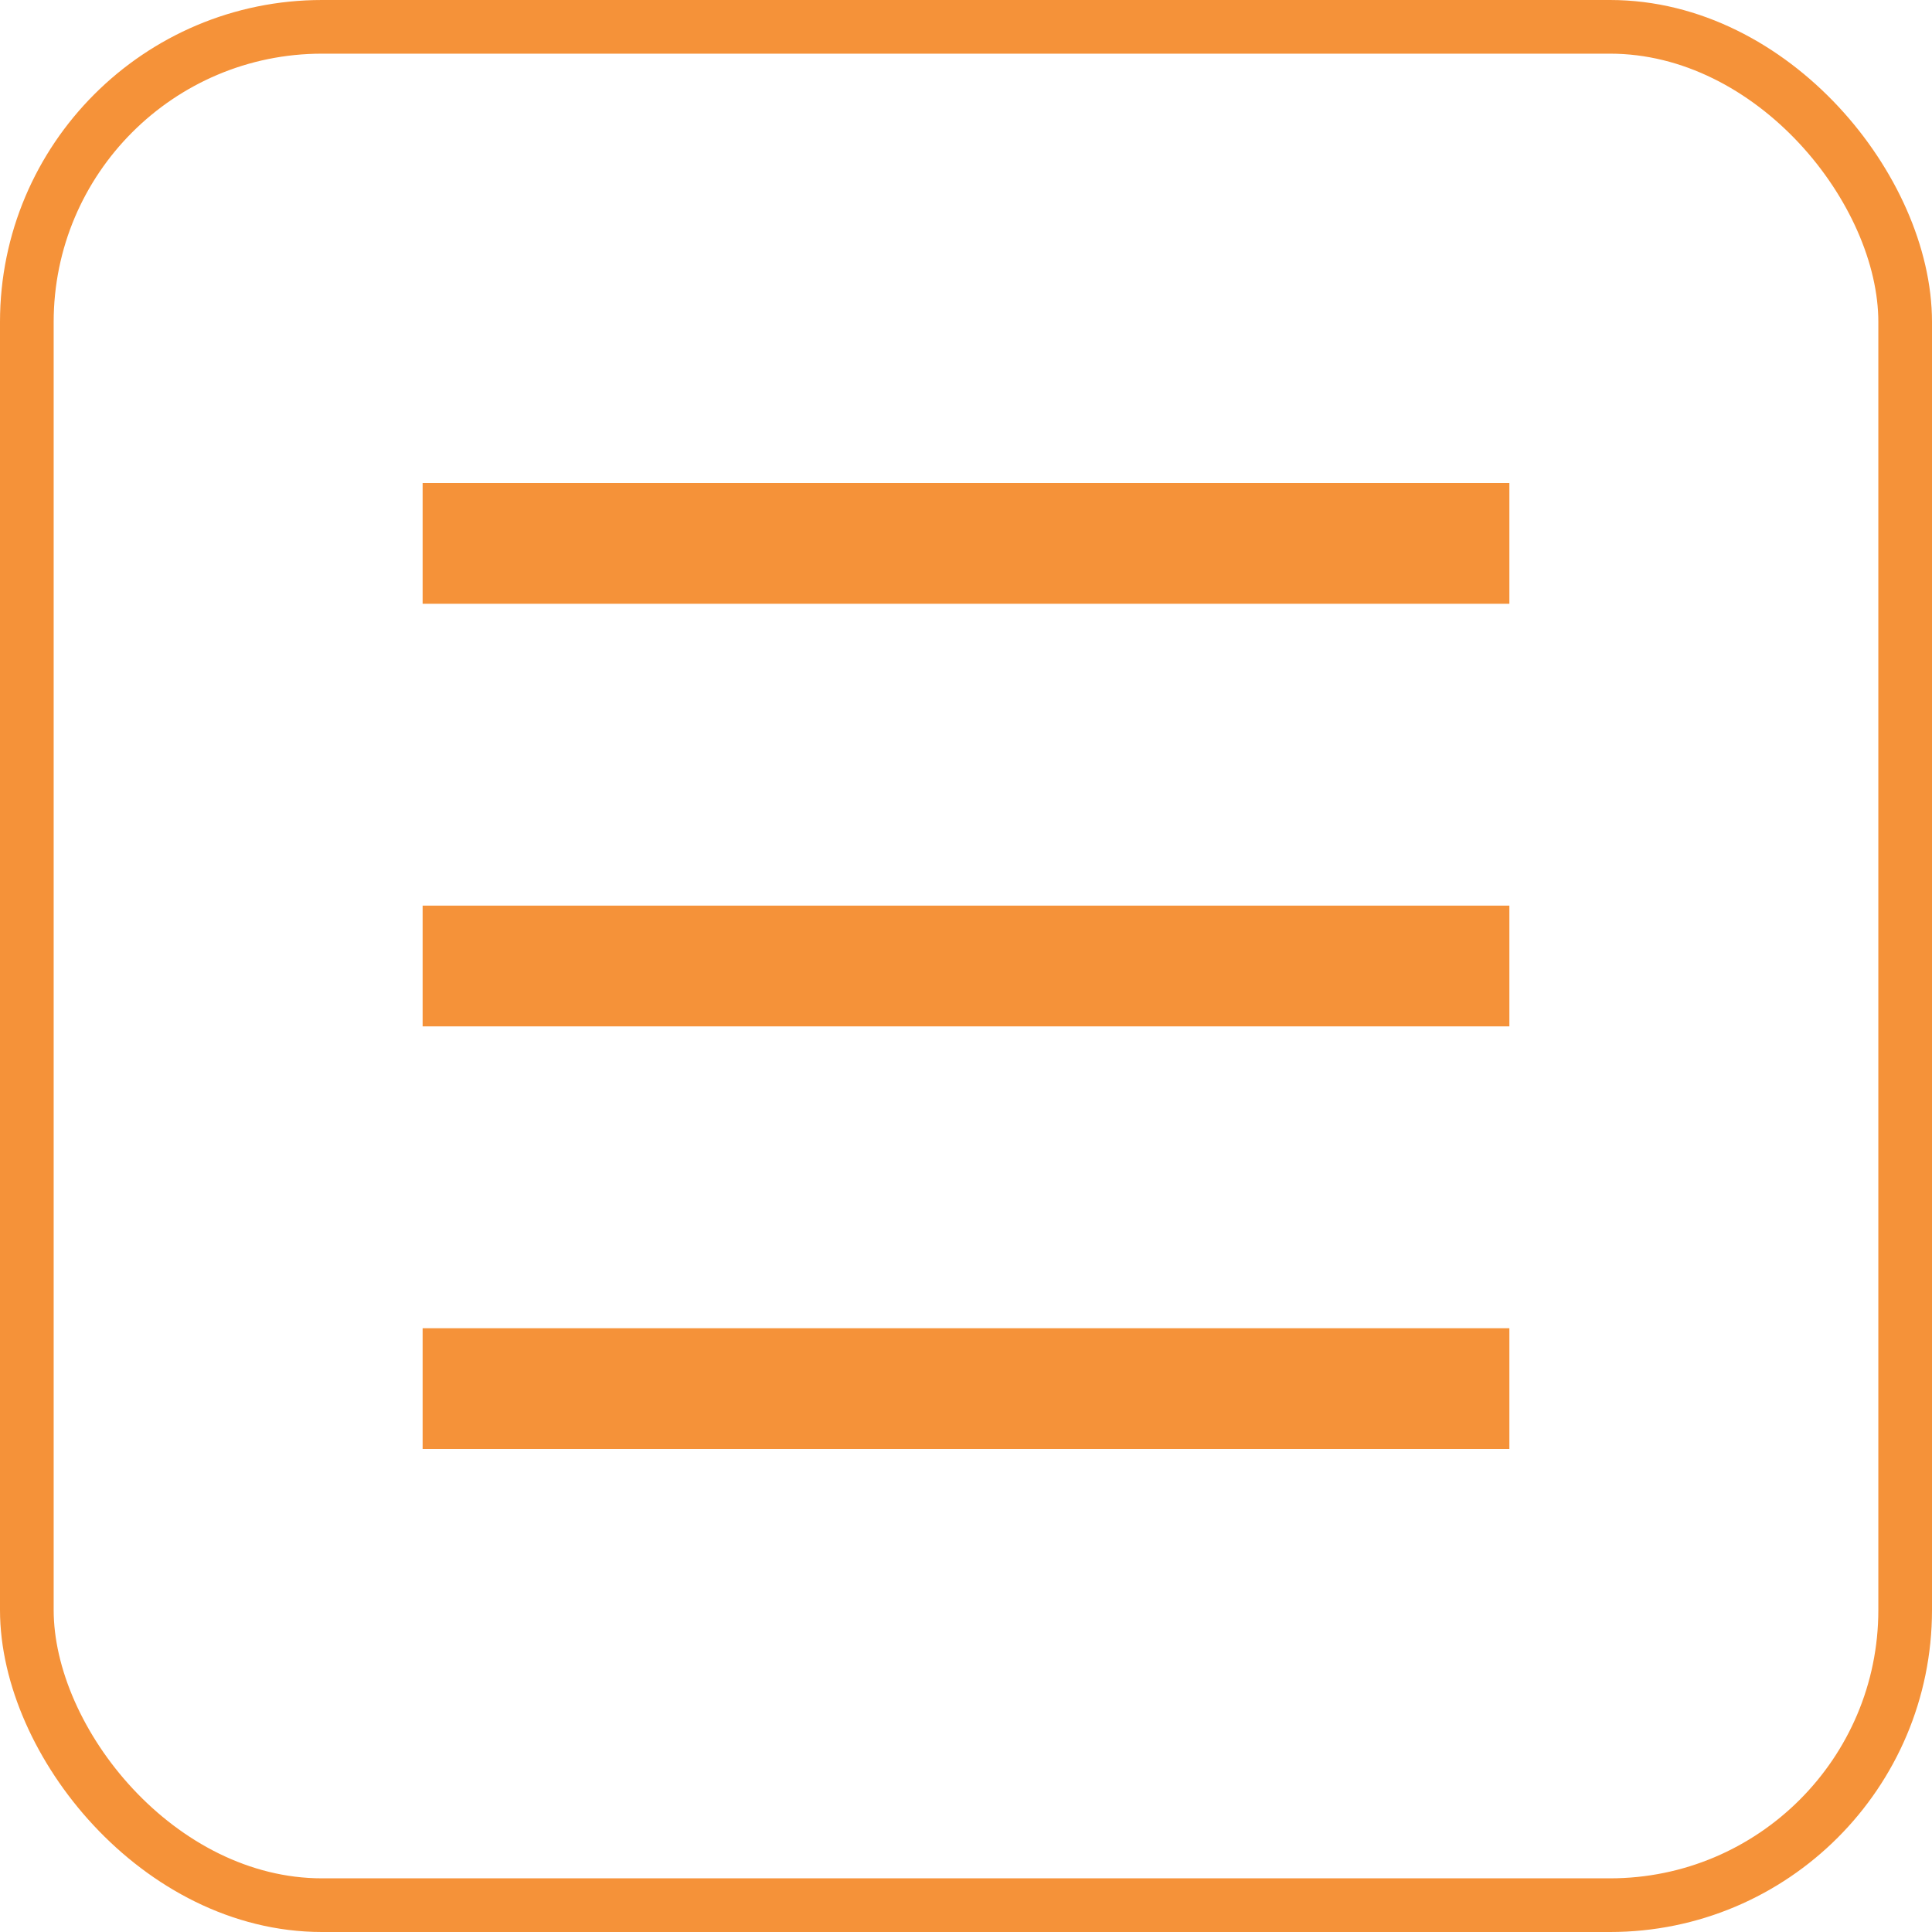 <?xml version="1.0" encoding="UTF-8"?> <svg xmlns="http://www.w3.org/2000/svg" width="36" height="36" viewBox="0 0 36 36" fill="none"> <path d="M7.875 9H28.125V11.25H7.875V9ZM7.875 16.875H28.125V19.125H7.875V16.875ZM7.875 24.75H28.125V27H7.875V24.75Z" fill="#F59239"></path> <rect x="0.5" y="0.5" width="35" height="35" rx="5.5" stroke="#F59239"></rect> </svg> 